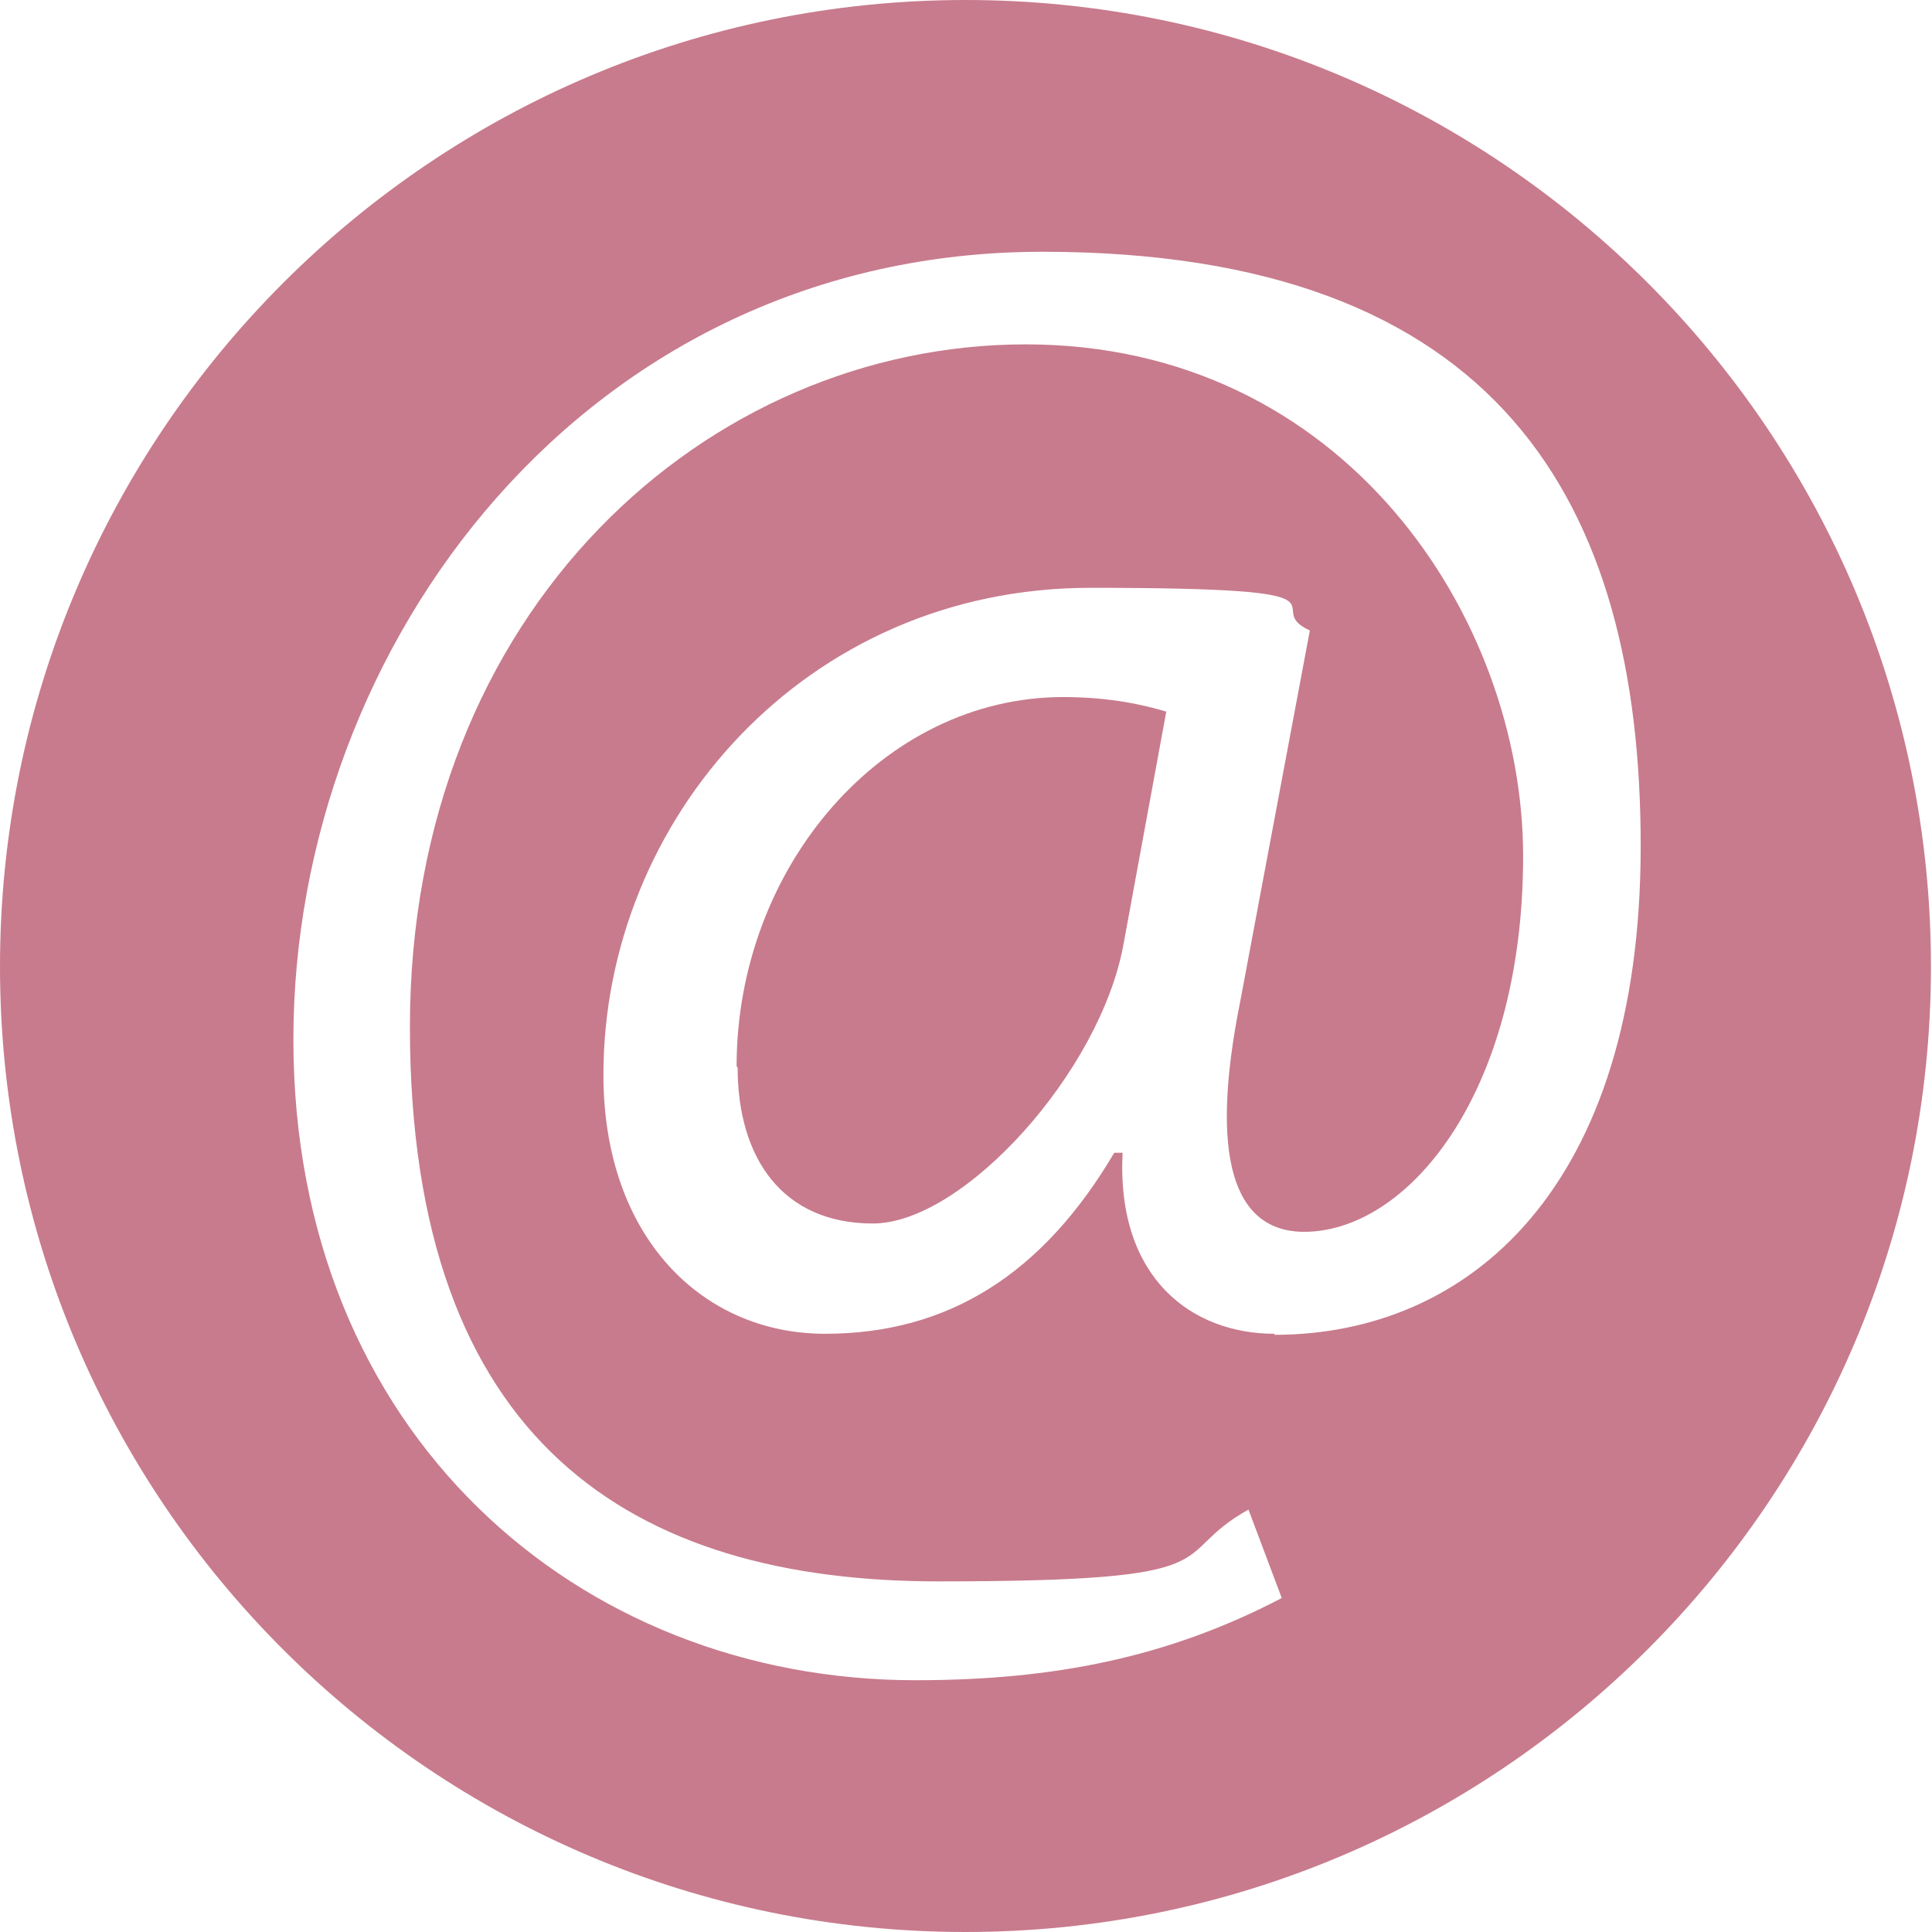<?xml version="1.0" encoding="UTF-8"?>
<svg id="Ebene_1" xmlns="http://www.w3.org/2000/svg" version="1.1" viewBox="0 0 185.7 185.7">
  <!-- Generator: Adobe Illustrator 29.3.1, SVG Export Plug-In . SVG Version: 2.1.0 Build 151)  -->
  <defs>
    <style>
      .st0 {
        fill: #c87b8d;
      }
    </style>
  </defs>
  <path class="st0" d="M70.9,102.6c0,8.7,4.3,15,13,15s21.9-14.6,24.1-26.9l4.1-22.3c-2-.6-5.3-1.4-9.9-1.4-17.4,0-31.4,16.4-31.4,35.5Z"/>
  <path class="st0" d="M92.8,0C41.6,0,0,41.6,0,92.9s41.6,92.8,92.8,92.8,92.8-41.6,92.8-92.8S144.1,0,92.8,0ZM122.5,128.2c-7.9,0-15.2-5.3-14.6-17.4h-.8c-6.9,11.7-16,17.4-27.8,17.4s-21.3-9.3-21.3-24.9c0-24.5,19.4-46.8,46.8-46.8s16,1.8,21.1,4.1l-6.7,35.7c-3,15-.6,21.9,5.9,22.1,10.1.2,21.3-13.2,21.3-36.1s-17.2-49.2-47.8-49.2-59.2,25.5-59.2,65.6,21.5,53.3,50.8,53.3,21.7-2.4,29.8-6.9l3.2,8.5c-10.9,5.7-21.9,7.9-35.2,7.9-32.4,0-59.8-23.7-59.8-61.6S56.3,24.2,100.2,24.2s57.5,24.1,57.5,57.1-16.6,47-35.2,47Z"/>
</svg>